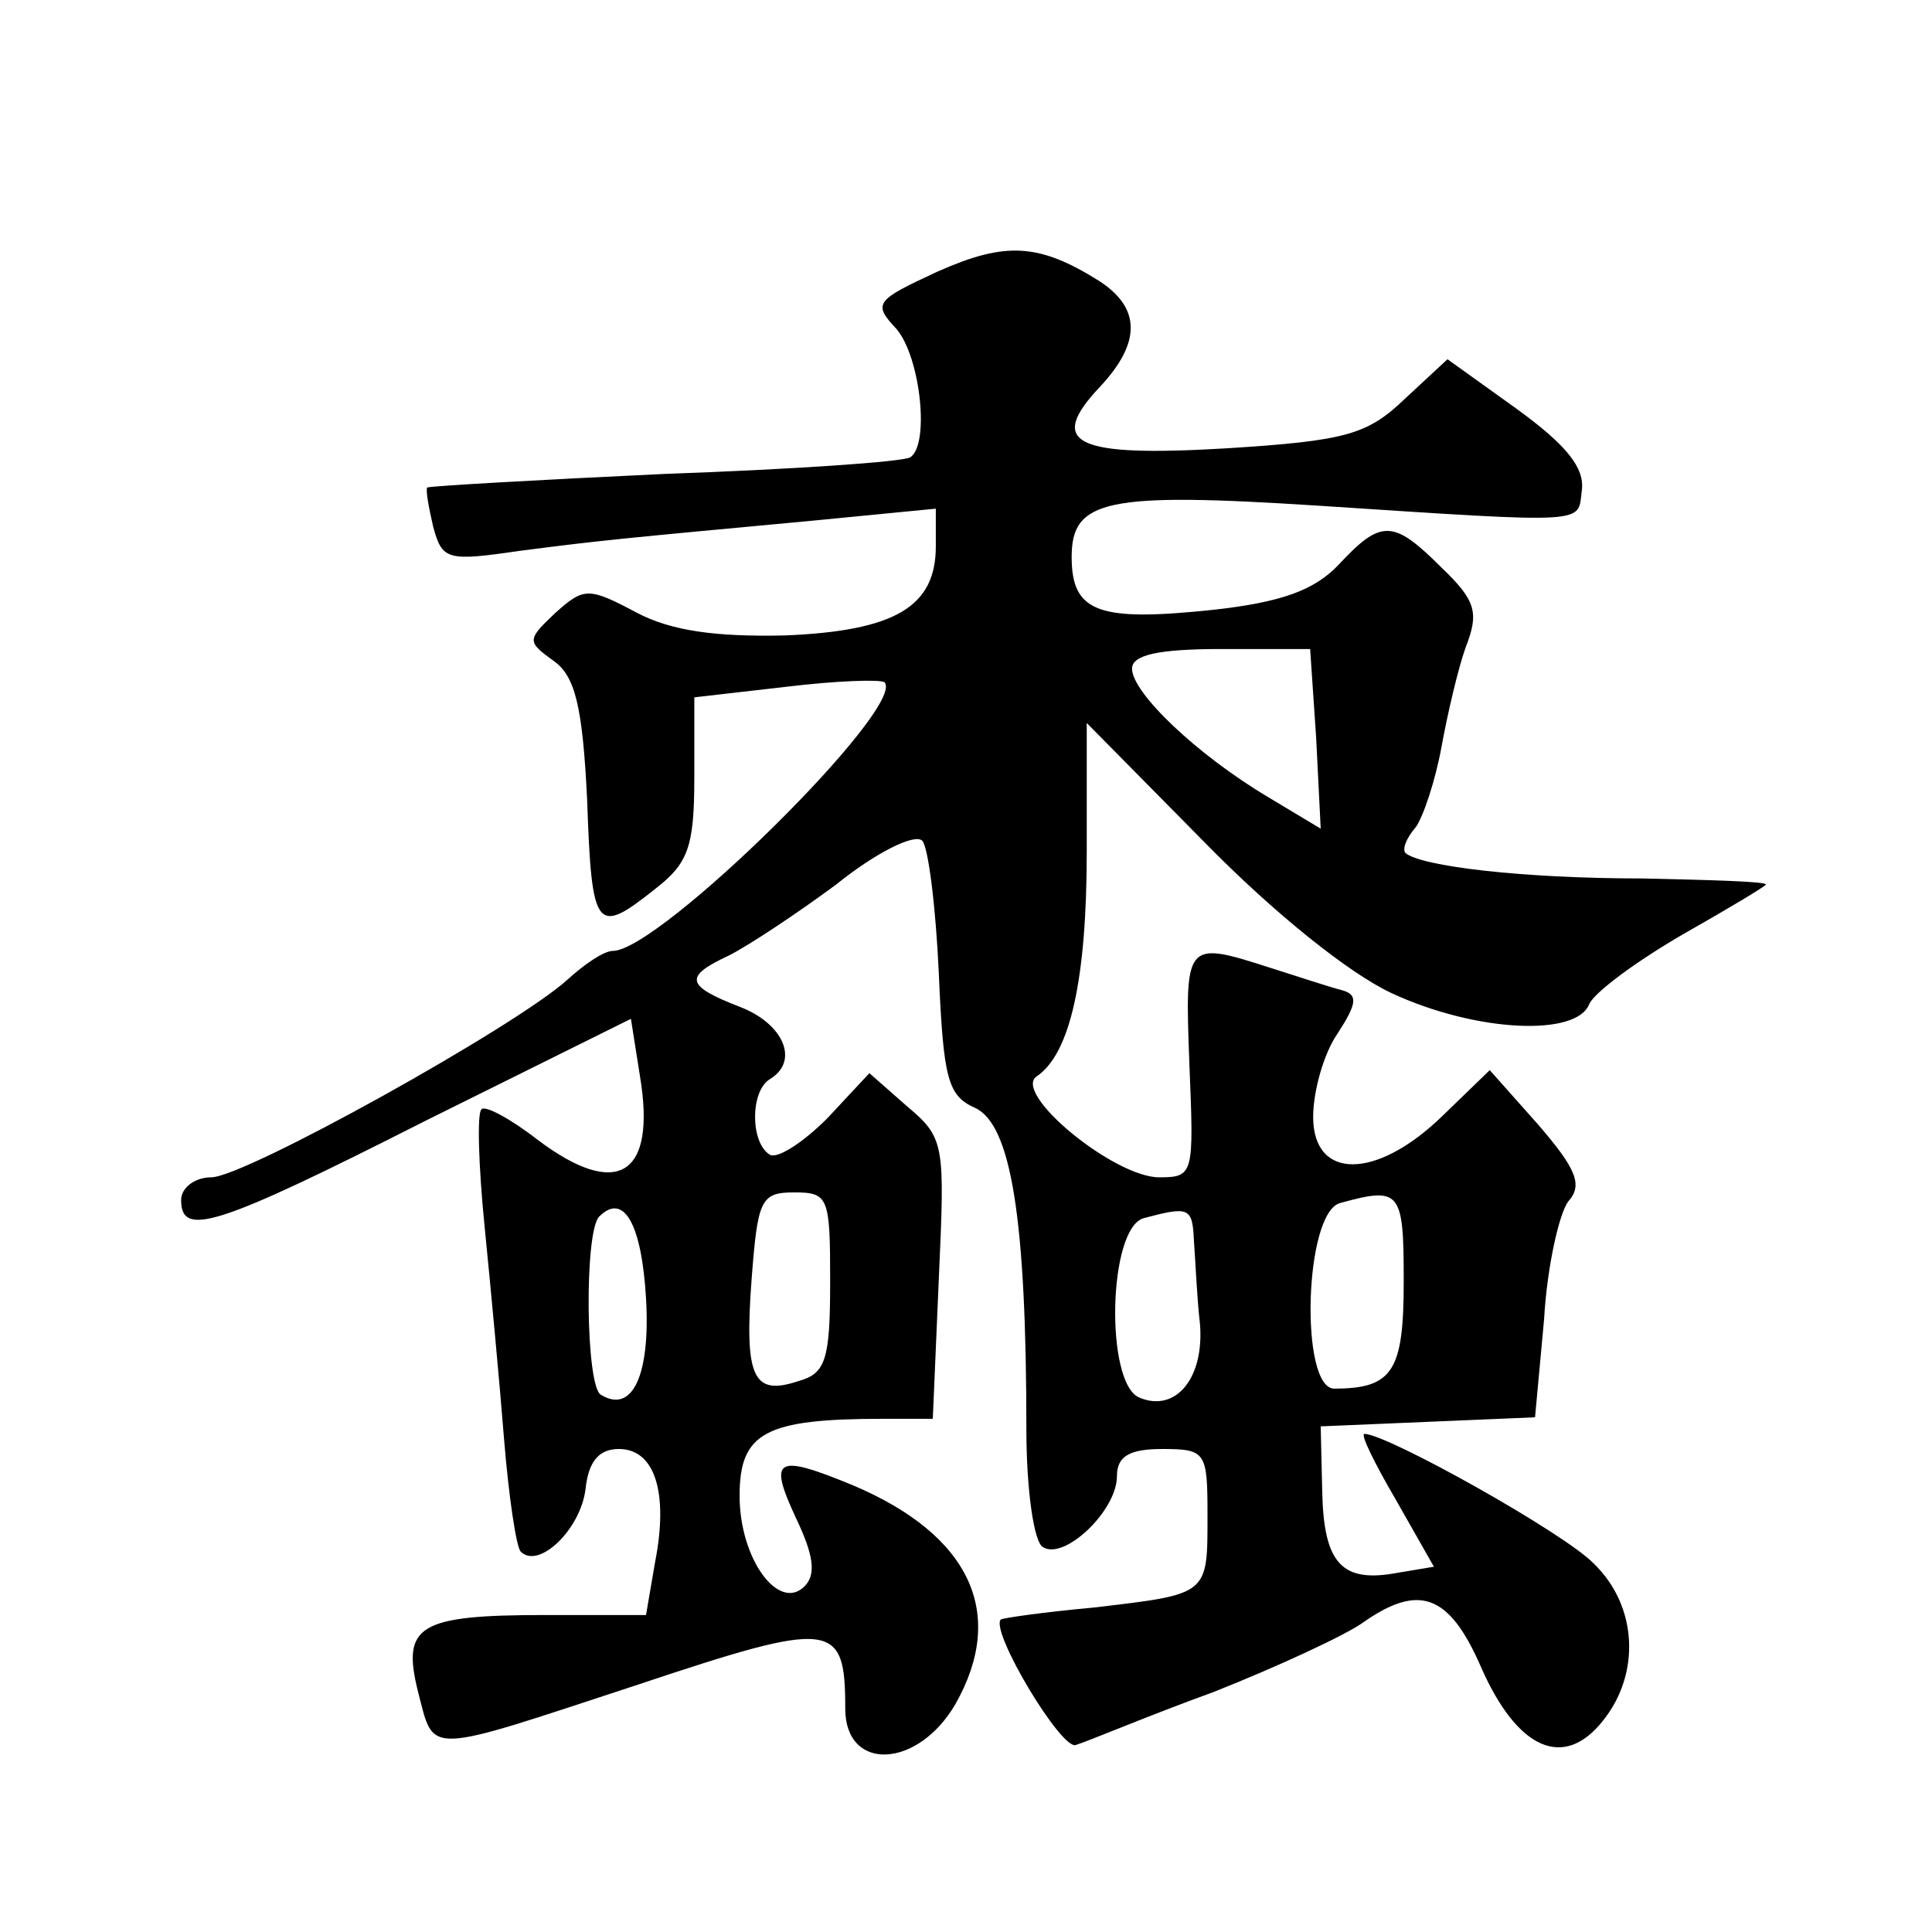 <?xml version="1.0" standalone="no"?>
<!DOCTYPE svg PUBLIC "-//W3C//DTD SVG 20010904//EN"
 "http://www.w3.org/TR/2001/REC-SVG-20010904/DTD/svg10.dtd">
<svg version="1.0" xmlns="http://www.w3.org/2000/svg"
 width="128pt" height="128pt" viewBox="0 0 128 128"
 preserveAspectRatio="xMidYMid meet">
<g transform="translate(0,128) scale(0.1,-0.1)"
fill="#0" stroke="none">
<path d="M621 1100 c-41 -19 -43 -21 -27 -38 16 -19 22 -77 9 -85 -5 -3 -78 -8
-163 -11 -85 -4 -155 -8 -157 -9 -1 -2 1 -13 4 -26 6 -22 9 -23 57 -16 54 7 65
8 194 20 l82 8 0 -25 c0 -40 -27 -56 -100 -59 -46 -1 -75 3 -98 15 -32 17 -35 17
-54 0 -19 -18 -19 -19 -1 -32 14 -10 19 -30 22 -92 3 -87 6 -90 45 -59 22 17 26
28 26 74 l0 53 61 7 c33 4 62 5 65 3 15 -16 -149 -178 -180 -178 -6 0 -19 -9 -30
-19 -34 -31 -214 -131 -236 -131 -11 0 -20 -7 -20 -15 0 -25 23 -18 163 53 l135
67 6 -38 c11 -66 -15 -82 -68 -42 -18 14 -35 23 -37 20 -3 -2 -2 -37 2 -77 4 -40
10 -104 13 -142 3 -37 8 -71 11 -74 12 -12 40 15 43 42 2 18 9 26 22 26 24 0 33
-29 24 -75 l-6 -35 -67 0 c-84 0 -95 -7 -84 -51 11 -42 3 -42 146 5 129 43 137
42 137 -16 0 -42 48 -40 73 3 34 60 10 112 -68 145 -51 21 -56 18 -38 -21 12 -25
14 -38 6 -46 -17 -17 -43 18 -43 60 0 42 17 51 95 51 l33 0 4 93 c4 89 4 93 -21
114 l-25 22 -28 -30 c-16 -16 -33 -27 -38 -24 -13 8 -13 42 0 50 20 12 9 37 -20
48 -36 14 -37 20 -7 34 12 6 44 27 71 47 26 21 52 34 57 29 4 -4 9 -44 11 -88 3
-70 6 -81 24 -89 24 -11 34 -74 34 -213 0 -40 5 -75 11 -78 14 -9 49 24 49 47 0
13 8 18 30 18 29 0 30 -2 30 -44 0 -53 1 -52 -75 -61 -33 -3 -61 -7 -62 -8 -7 -8
41 -88 50 -83 7 2 47 19 91 35 43 17 88 38 99 46 37 26 57 19 78 -29 24 -55 55
-69 81 -36 25 31 23 76 -6 104 -19 20 -137 86 -152 86 -3 0 7 -20 21 -44 l25 -44
-24 -4 c-37 -7 -49 6 -50 54 l-1 43 71 3 71 3 6 65 c2 35 10 70 16 78 10 11 5 22
-20 51 l-32 36 -31 -30 c-44 -43 -86 -43 -86 -1 0 17 7 42 16 55 13 20 14 26 3
29 -8 2 -29 9 -48 15 -56 18 -56 17 -53 -64 3 -73 3 -75 -20 -75 -30 0 -98 56 -81
67 22 15 33 64 33 149 l0 85 78 -79 c46 -47 96 -87 124 -100 56 -26 123 -29 131
-7 4 8 31 28 62 46 30 17 55 32 55 33 0 2 -37 3 -82 4 -79 0 -147 8 -157 17 -2
3 1 10 7 17 5 7 13 31 17 53 4 22 11 52 16 66 9 23 7 31 -16 53 -32 32 -40 32 -68
2 -16 -17 -38 -25 -83 -30 -76 -8 -94 -2 -94 35 0 38 23 43 163 34 183 -12 172
-12 175 10 2 15 -10 30 -43 54 l-46 33 -28 -26 c-25 -24 -39 -28 -118 -33 -101
-6 -120 3 -84 41 27 29 27 52 -1 70 -40 25 -62 26 -107 6z m251 -309 l3 -60 -35
21 c-47 28 -90 69 -90 85 0 9 17 13 59 13 l59 0 4 -59z m-322 -360 c0 -52 -3 -61
-21 -66 -30 -10 -36 2 -31 68 4 52 6 57 28 57 23 0 24 -3 24 -59z m380 0 c0 -59
-7 -71 -46 -71 -23 0 -20 117 4 123 40 11 42 8 42 -52z m-502 -11 c3 -51 -9 -77
-30 -64 -10 6 -11 108 -1 118 16 16 28 -4 31 -54z m363 38 c1 -13 2 -38 4 -55 3
-36 -16 -59 -40 -49 -23 9 -21 113 3 119 30 8 32 7 33 -15z"/>
</g>
</svg>
